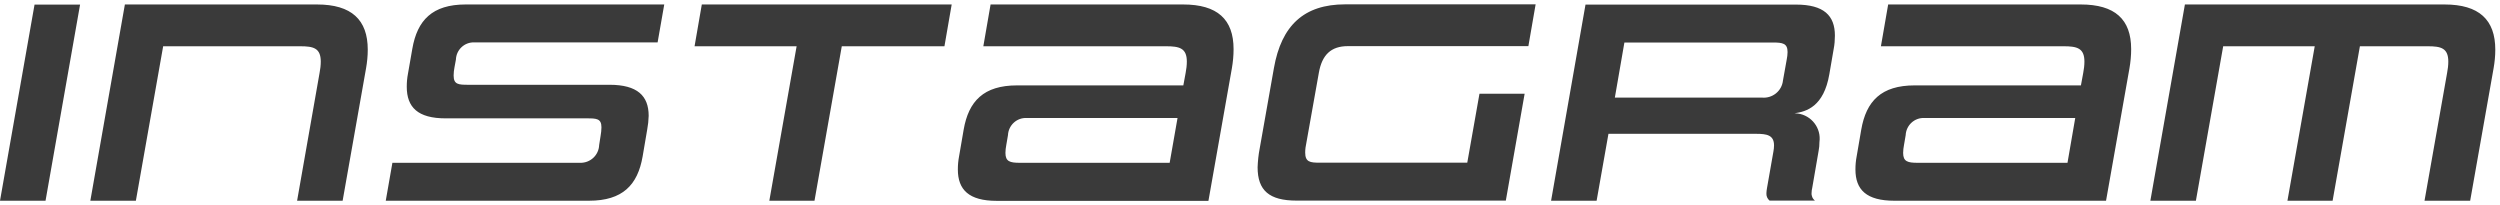 <?xml version="1.0" encoding="UTF-8"?><svg id="a" xmlns="http://www.w3.org/2000/svg" viewBox="0 0 207 17"><defs><style>.c{fill:#3a3a3a;}</style></defs><path id="b" class="c" d="M3.77,16.62L6.63.38h-3.77L0,16.62h3.77ZM28.37,16.62l1.94-10.97c.09-.51.14-1.02.14-1.54,0-2.47-1.34-3.74-4.2-3.74h-15.91l-2.86,16.25h3.77l2.26-12.79h11.35c1.08,0,1.7.14,1.7,1.27,0,.31-.04.63-.1.94l-1.86,10.58h3.77ZM48.77,16.62c2.78,0,4.03-1.3,4.44-3.67l.38-2.23c.07-.37.11-.75.12-1.13,0-1.66-.94-2.57-3.24-2.57h-11.69c-.82,0-1.22-.02-1.22-.77,0-.23.03-.45.07-.67l.12-.65c.03-.81.71-1.45,1.52-1.42.04,0,.07,0,.11,0h15.07l.55-3.14h-16.44c-2.76,0-4.01,1.3-4.42,3.67l-.36,2.06c-.07.36-.1.72-.1,1.08,0,1.7.91,2.62,3.22,2.62h11.72c.77,0,1.18.02,1.18.74,0,.23-.03.47-.07.7l-.12.77c-.03.84-.74,1.5-1.59,1.47-.02,0-.05,0-.07,0h-15.46l-.55,3.14h16.82ZM67.44,16.62l2.26-12.79h8.5l.6-3.46h-20.69l-.6,3.46h8.45l-2.26,12.79h3.74ZM100.06,16.62l1.94-10.97c.09-.52.14-1.05.14-1.58,0-2.47-1.34-3.7-4.18-3.7h-15.94l-.6,3.46h15.12c1.1,0,1.73.14,1.73,1.27,0,.31-.04.63-.1.94l-.19,1.03h-13.77c-2.76,0-4.01,1.3-4.42,3.67l-.38,2.21c-.07.36-.1.72-.1,1.08,0,1.68.91,2.6,3.22,2.6h17.52ZM96.86,13.48h-12.41c-.82,0-1.2-.1-1.2-.82,0-.22.03-.43.07-.65l.14-.82c.04-.82.73-1.46,1.55-1.42.03,0,.05,0,.08,0h12.41l-.65,3.7ZM124.68,16.62l1.56-8.86h-3.74l-1.01,5.71h-12.22c-.79,0-1.2-.05-1.2-.84,0-.27.04-.55.1-.82l1.03-5.78c.26-1.49,1.01-2.21,2.4-2.21h14.95l.6-3.46h-15.77c-3.41,0-5.28,1.75-5.9,5.28l-1.18,6.67c-.1.51-.15,1.02-.17,1.54,0,1.92.96,2.76,3.22,2.76h17.33ZM150.29,16.62c-.21-.16-.32-.41-.29-.67,0-.13.02-.26.05-.38l.53-3.07c.05-.25.07-.49.07-.74.16-1.15-.65-2.2-1.79-2.36-.09-.01-.18-.02-.27-.02.98-.14,2.42-.55,2.88-3.24l.36-2.09c.07-.36.1-.73.1-1.1,0-1.66-.91-2.57-3.22-2.57h-17.43l-2.85,16.24h3.77l.98-5.54h12.22c.89,0,1.49.1,1.49.96,0,.17-.02.33-.05.5l-.53,3.02c-.03.14-.04.29-.05.43-.02.24.08.47.26.62h3.76ZM147.63,6.66c-.09.88-.88,1.51-1.76,1.42-.01,0-.03,0-.04,0h-12.12l.79-4.56h12.29c.82,0,1.22.07,1.22.79,0,.21-.03.42-.07.62l-.31,1.73ZM174.38,16.62l1.94-10.97c.09-.52.14-1.05.14-1.58,0-2.47-1.34-3.7-4.18-3.7h-15.94l-.6,3.46h15.12c1.1,0,1.73.14,1.73,1.27,0,.31-.04.63-.1.94l-.19,1.03h-13.77c-2.76,0-4.01,1.3-4.42,3.67l-.38,2.21c-.07.36-.1.72-.1,1.08,0,1.68.91,2.59,3.22,2.59h17.52ZM171.19,13.48h-12.41c-.82,0-1.2-.1-1.2-.82,0-.22.03-.43.07-.65l.14-.82c.04-.82.73-1.46,1.55-1.42.03,0,.05,0,.08,0h12.41l-.64,3.7ZM204.53,16.62l1.94-10.97c.09-.51.14-1.02.14-1.54,0-2.47-1.34-3.74-4.2-3.74h-21.5l-2.86,16.25h3.77l2.26-12.79h7.58l-2.26,12.79h3.74l2.26-12.79h5.62c1.08,0,1.7.14,1.7,1.27,0,.31-.04.63-.1.94l-1.87,10.58h3.77Z"/></svg>